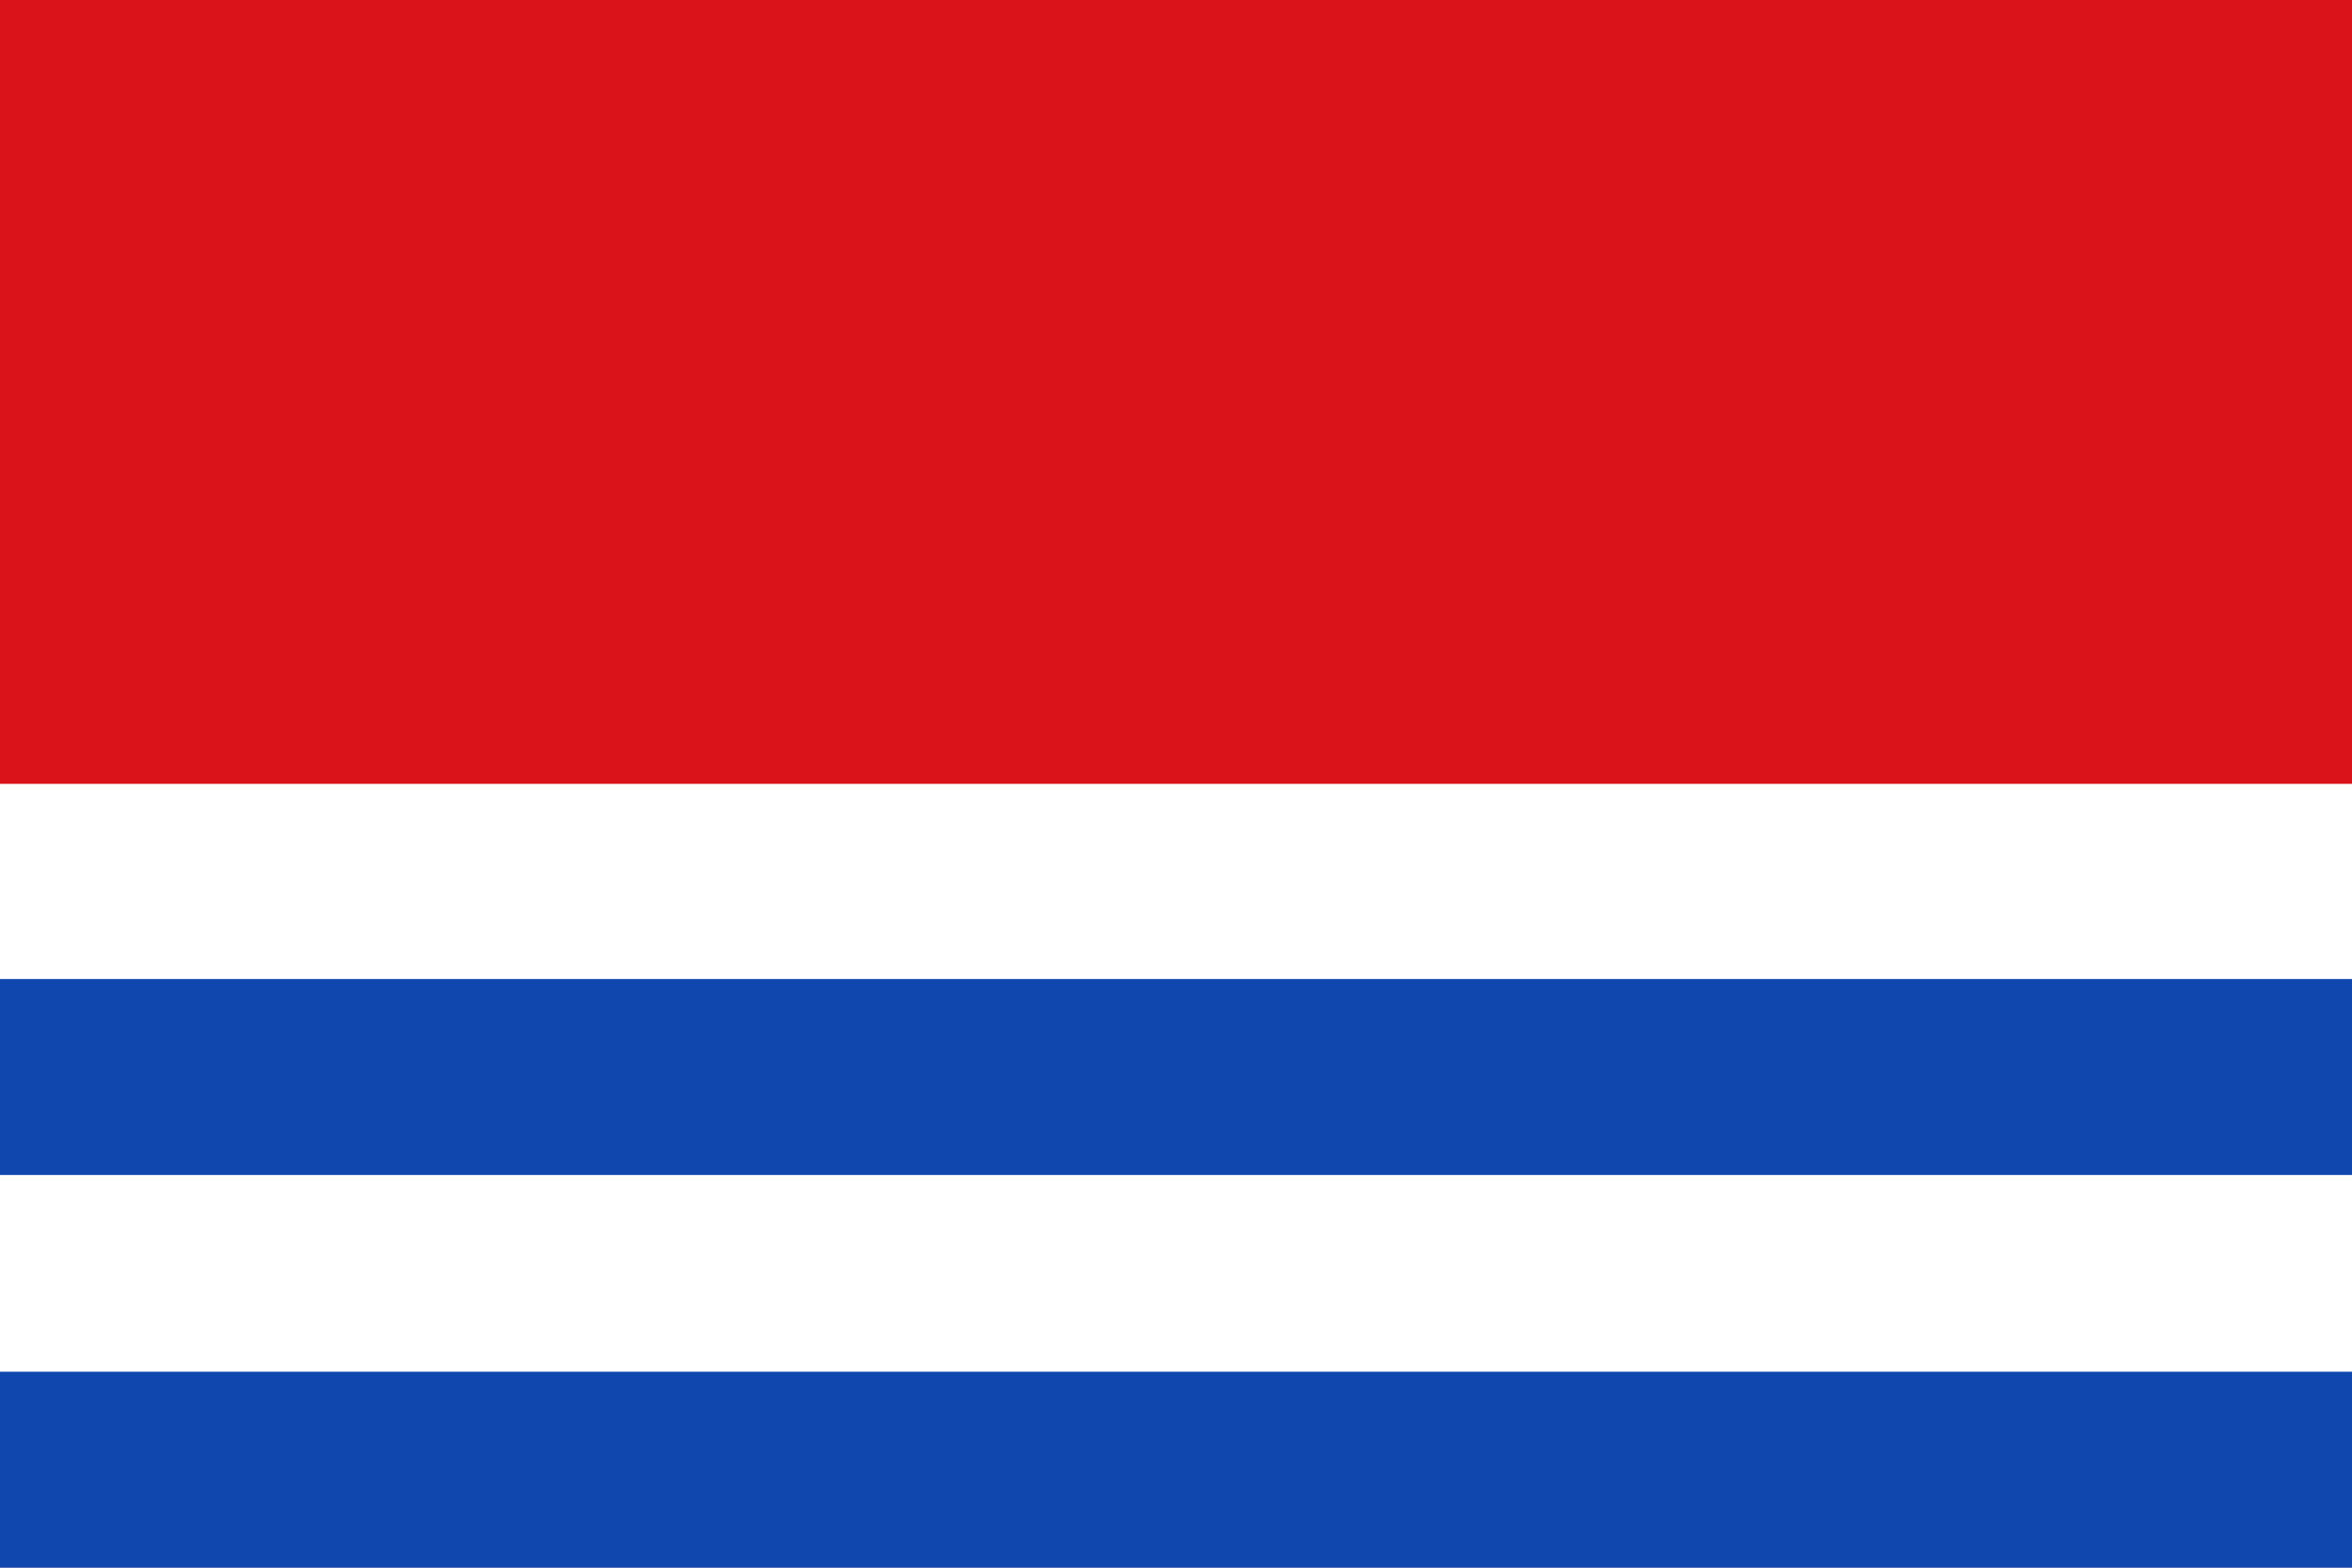 <?xml version="1.0" encoding="UTF-8" standalone="no"?>
<!-- Created with Inkscape (http://www.inkscape.org/) -->
<svg
   xmlns:dc="http://purl.org/dc/elements/1.1/"
   xmlns:cc="http://web.resource.org/cc/"
   xmlns:rdf="http://www.w3.org/1999/02/22-rdf-syntax-ns#"
   xmlns:svg="http://www.w3.org/2000/svg"
   xmlns="http://www.w3.org/2000/svg"
   xmlns:sodipodi="http://sodipodi.sourceforge.net/DTD/sodipodi-0.dtd"
   xmlns:inkscape="http://www.inkscape.org/namespaces/inkscape"
   id="svg2915"
   sodipodi:version="0.32"
   inkscape:version="0.45.1"
   width="600"
   height="400"
   version="1.0"
   sodipodi:docbase="C:\TIIKERI\Liput\Espanja\Castilla y Leon\Leon - kunnat\svg"
   sodipodi:docname="Urdiales_del_Paramo.svg"
   inkscape:output_extension="org.inkscape.output.svg.inkscape">
  <defs
     id="defs2918" />
  <sodipodi:namedview
     inkscape:window-height="712"
     inkscape:window-width="1024"
     inkscape:pageshadow="2"
     inkscape:pageopacity="0.0"
     guidetolerance="10.0"
     gridtolerance="10.0"
     objecttolerance="10.0"
     borderopacity="1.0"
     bordercolor="#666666"
     pagecolor="#ffffff"
     id="base"
     inkscape:zoom="1"
     inkscape:cx="255.19677"
     inkscape:cy="213.2"
     inkscape:window-x="-4"
     inkscape:window-y="-4"
     inkscape:current-layer="svg2915"
     width="600px"
     height="400px" />
  <g
     id="g11367">
    <rect
       y="-5.2e-006"
       x="0"
       height="400"
       width="600"
       id="rect2924"
       style="fill:#da121a;fill-opacity:1;stroke:none;stroke-opacity:1" />
    <rect
       y="200"
       x="0"
       height="200"
       width="600"
       id="rect2928"
       style="fill:#ffffff;fill-opacity:1;stroke:none;stroke-opacity:1" />
    <rect
       y="249.801"
       x="0"
       height="50"
       width="600"
       id="rect2930"
       style="fill:#0f47af;fill-opacity:1;stroke:none;stroke-opacity:1" />
    <rect
       y="350"
       x="0"
       height="50"
       width="600"
       id="rect2926"
       style="fill:#0f47af;fill-opacity:1;stroke:none;stroke-opacity:1" />
  </g>
</svg>
